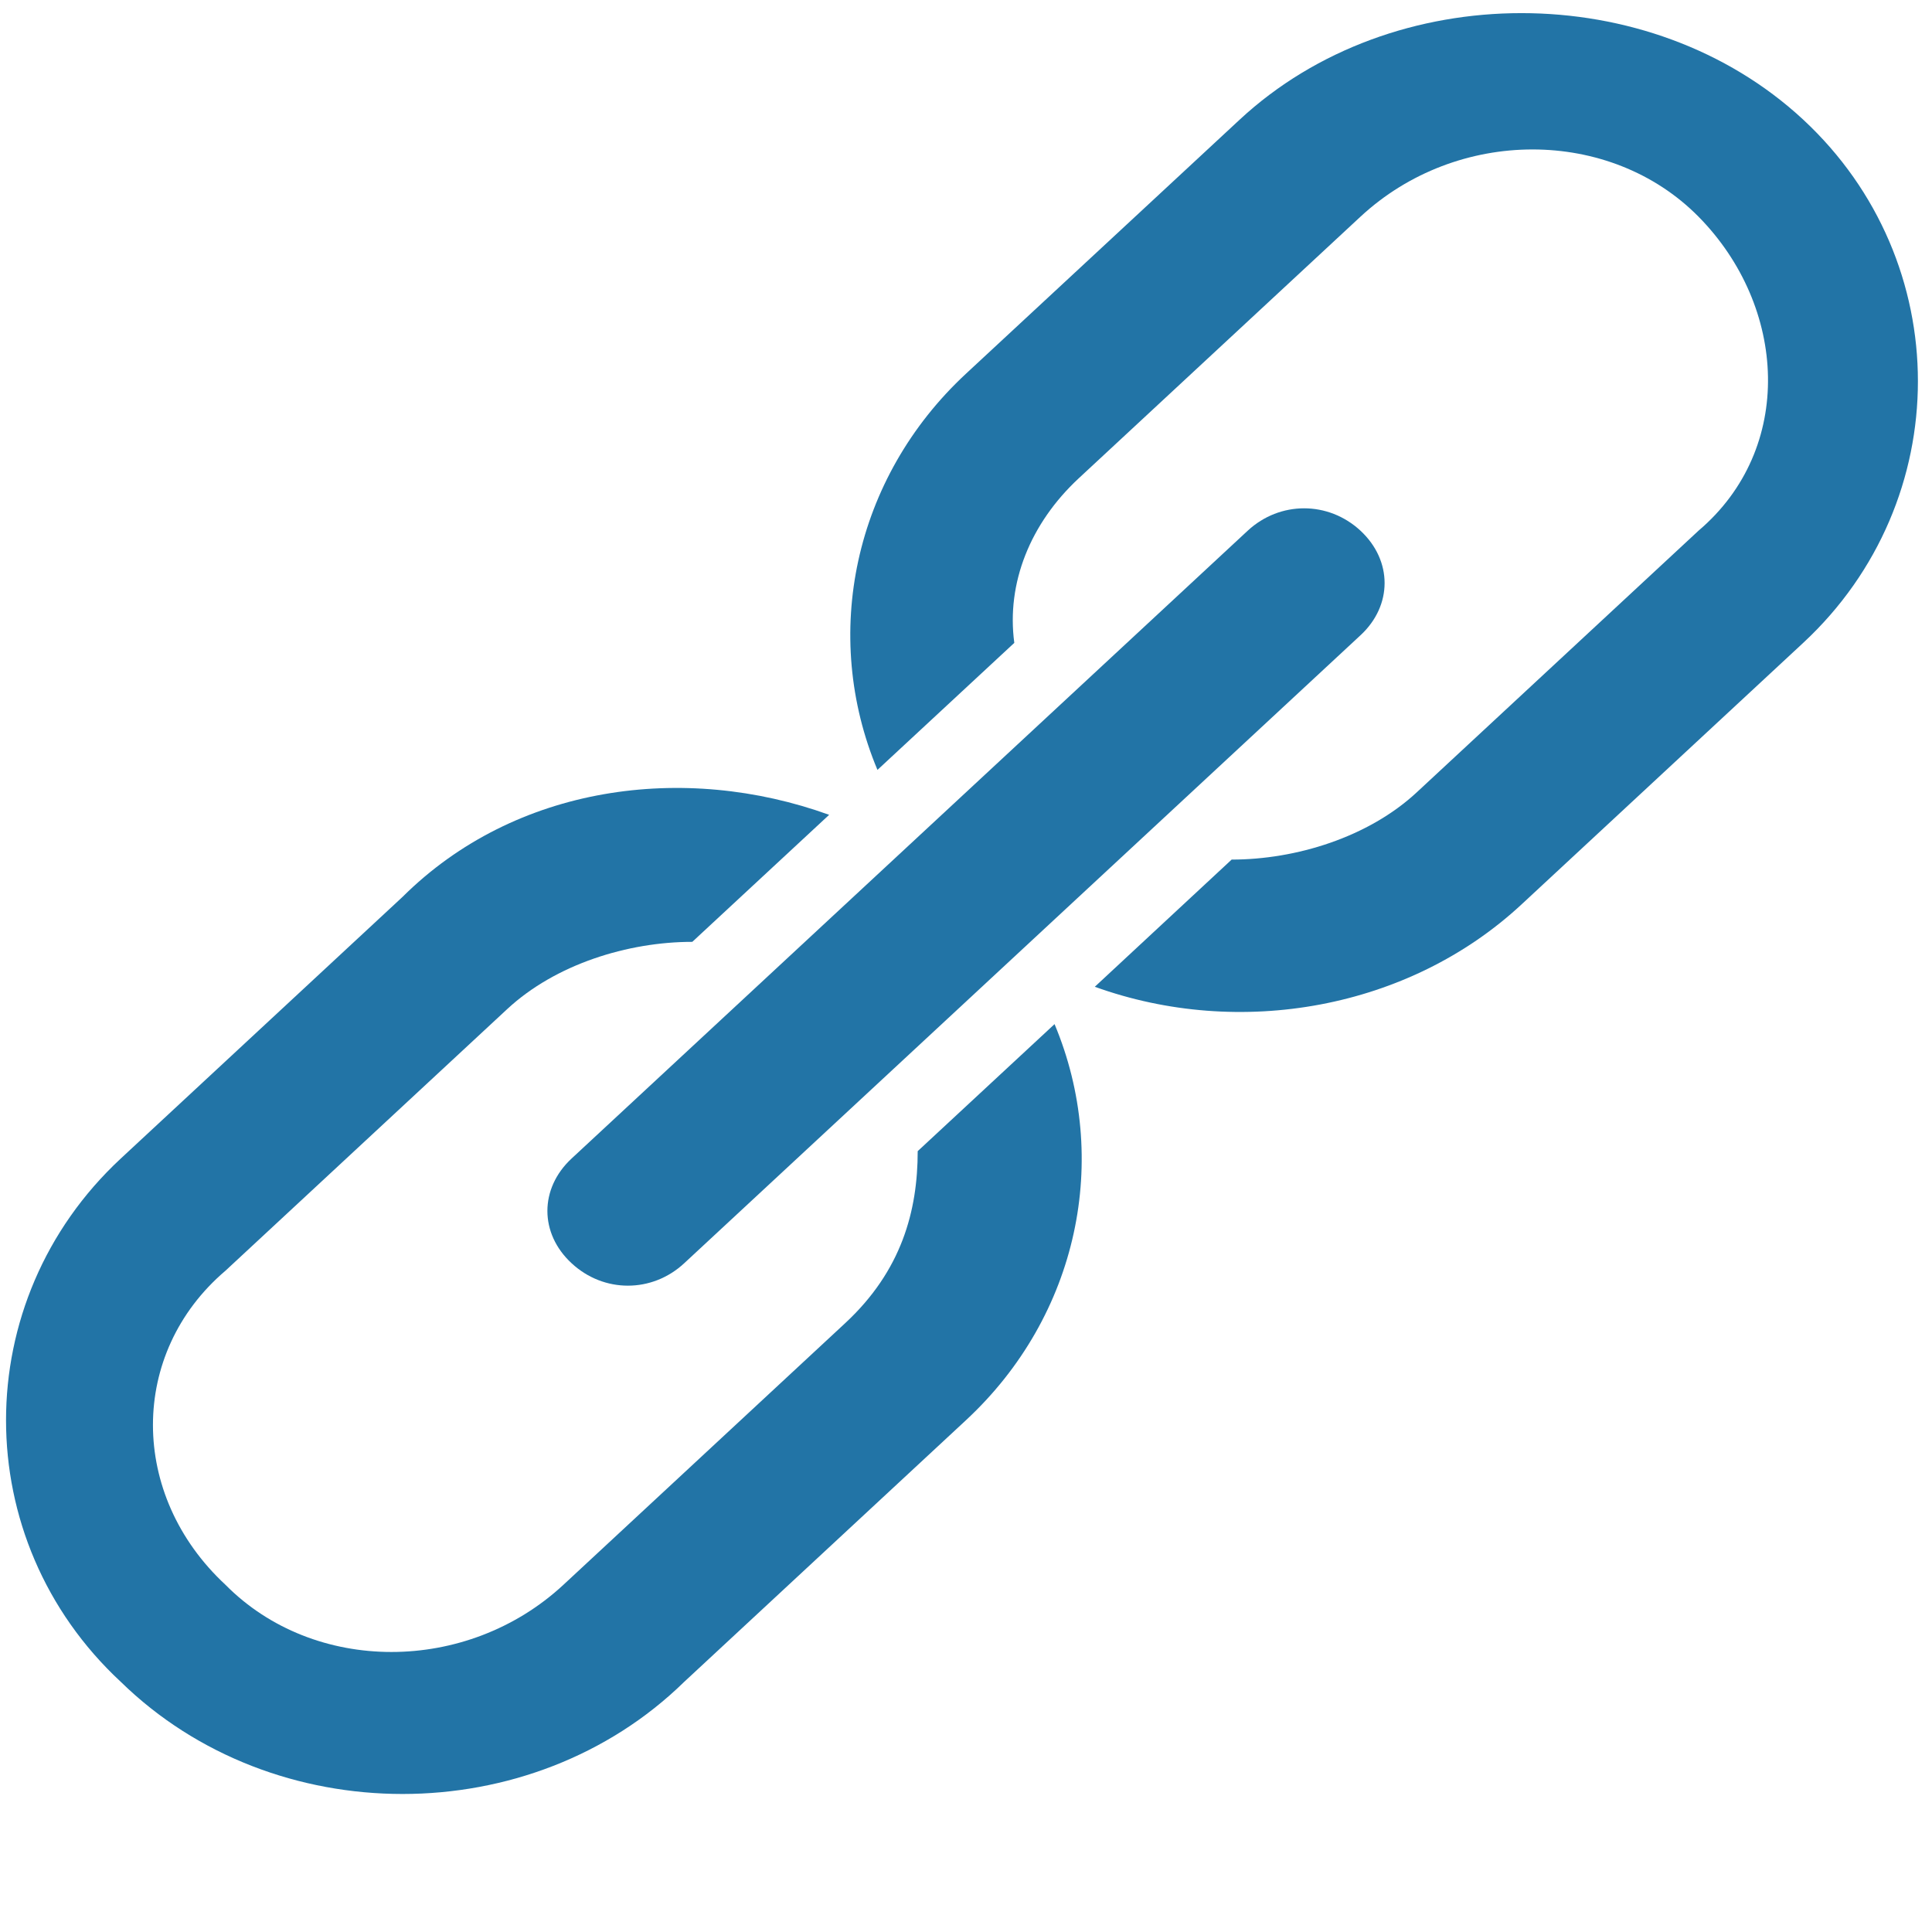 <?xml version="1.0" encoding="UTF-8" standalone="no"?>
<svg width="12px" height="12px" viewBox="0 0 12 12" version="1.1" xmlns="http://www.w3.org/2000/svg" xmlns:xlink="http://www.w3.org/1999/xlink">
    <defs></defs>
    <g id="Page-1" stroke="none" stroke-width="1" fill="none" fill-rule="evenodd">
        <g id="Attachments" transform="translate(-364, -314)" fill="#2274a6">
            <g id="Group-10" transform="translate(31, 40)">
                <g id="Group-3" transform="translate(1, 122)">
                    <g id="Group-4" transform="translate(2, 40)">
                        <g id="1481815470_office-47" transform="translate(330, 112)">
                            <g id="Group">
                                <path d="M8.45,3.296 C8.25,3.111 7.95,3.111 7.75,3.296 L3.55,7.196 C3.35,7.382 3.35,7.661 3.55,7.846 C3.75,8.032 4.05,8.032 4.25,7.846 L8.45,3.946 C8.65,3.761 8.65,3.482 8.45,3.296 Z" id="Shape"></path>
                                <path d="M4.25,10.446 L6,8.821 C6.7,8.171 6.9,7.196 6.55,6.361 L5.7,7.15 C5.7,7.521 5.6,7.893 5.25,8.218 L3.5,9.843 C2.9,10.4 1.95,10.4 1.4,9.843 C0.8,9.286 0.8,8.404 1.4,7.893 L3.15,6.268 C3.45,5.989 3.9,5.85 4.3,5.85 L5.15,5.061 C4.25,4.736 3.2,4.875 2.5,5.571 L0.75,7.196 C-0.2,8.079 -0.2,9.564 0.75,10.446 C1.7,11.375 3.3,11.375 4.25,10.446 Z" id="Shape"></path>
                                <path d="M6.7,2.971 L8.45,1.346 C9.05,0.789 10,0.789 10.55,1.346 C11.1,1.904 11.15,2.786 10.55,3.296 L8.8,4.921 C8.5,5.2 8.05,5.339 7.65,5.339 L6.8,6.129 C7.7,6.454 8.75,6.268 9.45,5.618 L11.2,3.993 C12.15,3.111 12.15,1.625 11.2,0.743 C10.25,-0.139 8.65,-0.139 7.7,0.743 L6,2.321 C5.3,2.971 5.1,3.946 5.45,4.782 L6.3,3.993 C6.25,3.621 6.4,3.25 6.7,2.971 Z" id="Shape"></path>
                            </g>
                        </g>
                    </g>
                </g>
            </g>
        </g>
    </g>
</svg>
